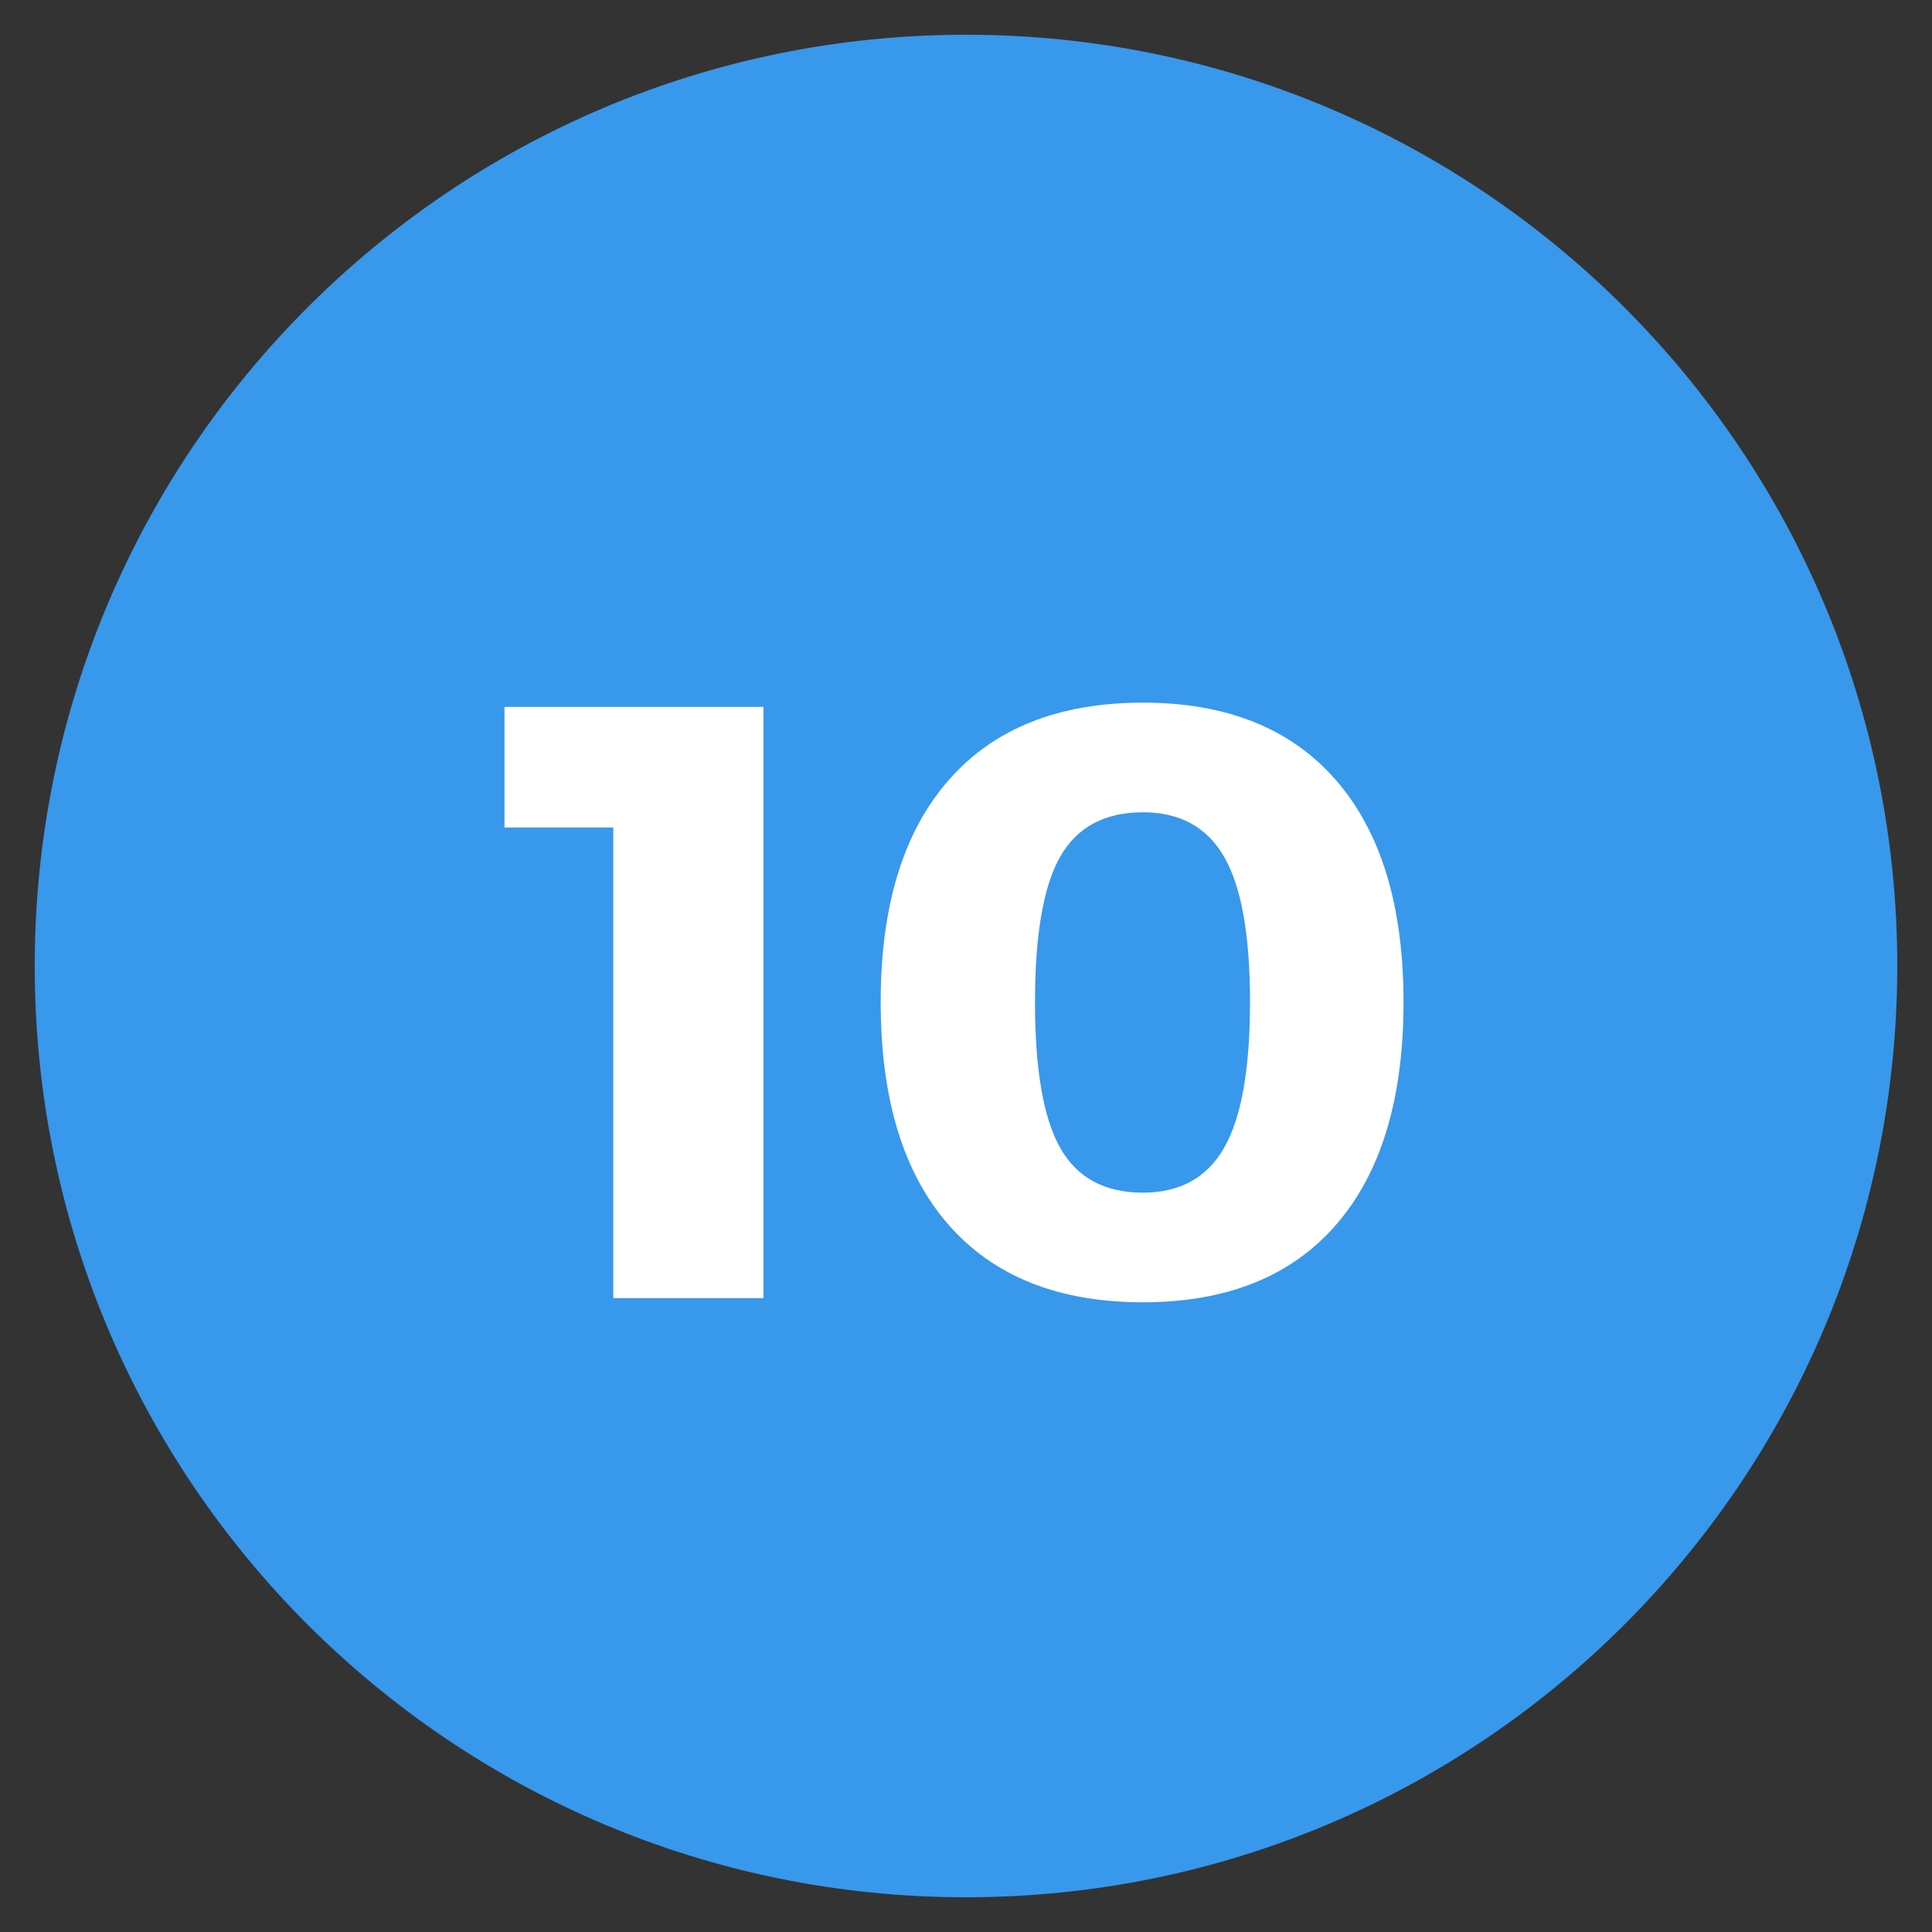 <svg xmlns="http://www.w3.org/2000/svg" xmlns:xlink="http://www.w3.org/1999/xlink" width="500" zoomAndPan="magnify" viewBox="0 0 375 375" height="500" preserveAspectRatio="xMidYMid meet" version="1.0"><rect x="0" y="0" width="375" height="375" fill="#333333" stroke="none"/><defs><g/><clipPath id="ac645330b6"><path d="M 6.742 6.742 L 368.258 6.742 L 368.258 368.258 L 6.742 368.258 Z M 6.742 6.742 " clip-rule="nonzero"/></clipPath><clipPath id="b264bf47c5"><path d="M 187.5 6.742 C 87.672 6.742 6.742 87.672 6.742 187.5 C 6.742 287.328 87.672 368.258 187.5 368.258 C 287.328 368.258 368.258 287.328 368.258 187.5 C 368.258 87.672 287.328 6.742 187.5 6.742 " clip-rule="nonzero"/></clipPath></defs><g clip-path="url(#ac645330b6)"><g clip-path="url(#b264bf47c5)"><path fill="#3898ec" d="M 6.742 6.742 L 368.258 6.742 L 368.258 368.258 L 6.742 368.258 Z M 6.742 6.742 " fill-opacity="1" fill-rule="nonzero"/></g></g><g fill="#ffffff" fill-opacity="1"><g transform="translate(96.778, 251.962)"><g><path d="M 51.406 0 L 22.266 0 L 22.266 -91.344 L 1.141 -91.344 L 1.141 -114.75 L 51.406 -114.75 Z M 51.406 0 "/></g></g></g><g fill="#ffffff" fill-opacity="1"><g transform="translate(164.221, 251.962)"><g><path d="M 57.625 -115.578 C 73.883 -115.578 86.379 -110.555 95.109 -100.516 C 103.836 -90.473 108.203 -76.117 108.203 -57.453 C 108.203 -38.68 103.836 -24.273 95.109 -14.234 C 86.379 -4.203 73.883 0.812 57.625 0.812 C 41.25 0.812 28.672 -4.203 19.891 -14.234 C 11.109 -24.273 6.719 -38.68 6.719 -57.453 C 6.719 -76.117 11.109 -90.473 19.891 -100.516 C 28.672 -110.555 41.25 -115.578 57.625 -115.578 Z M 57.625 -94.297 C 50.195 -94.297 44.848 -91.43 41.578 -85.703 C 38.305 -79.973 36.672 -70.555 36.672 -57.453 C 36.672 -44.359 38.305 -34.922 41.578 -29.141 C 44.848 -23.359 50.195 -20.469 57.625 -20.469 C 64.82 -20.469 70.082 -23.383 73.406 -29.219 C 76.738 -35.062 78.406 -44.473 78.406 -57.453 C 78.406 -70.441 76.738 -79.828 73.406 -85.609 C 70.082 -91.398 64.82 -94.297 57.625 -94.297 Z M 57.625 -94.297 "/></g></g></g></svg>
